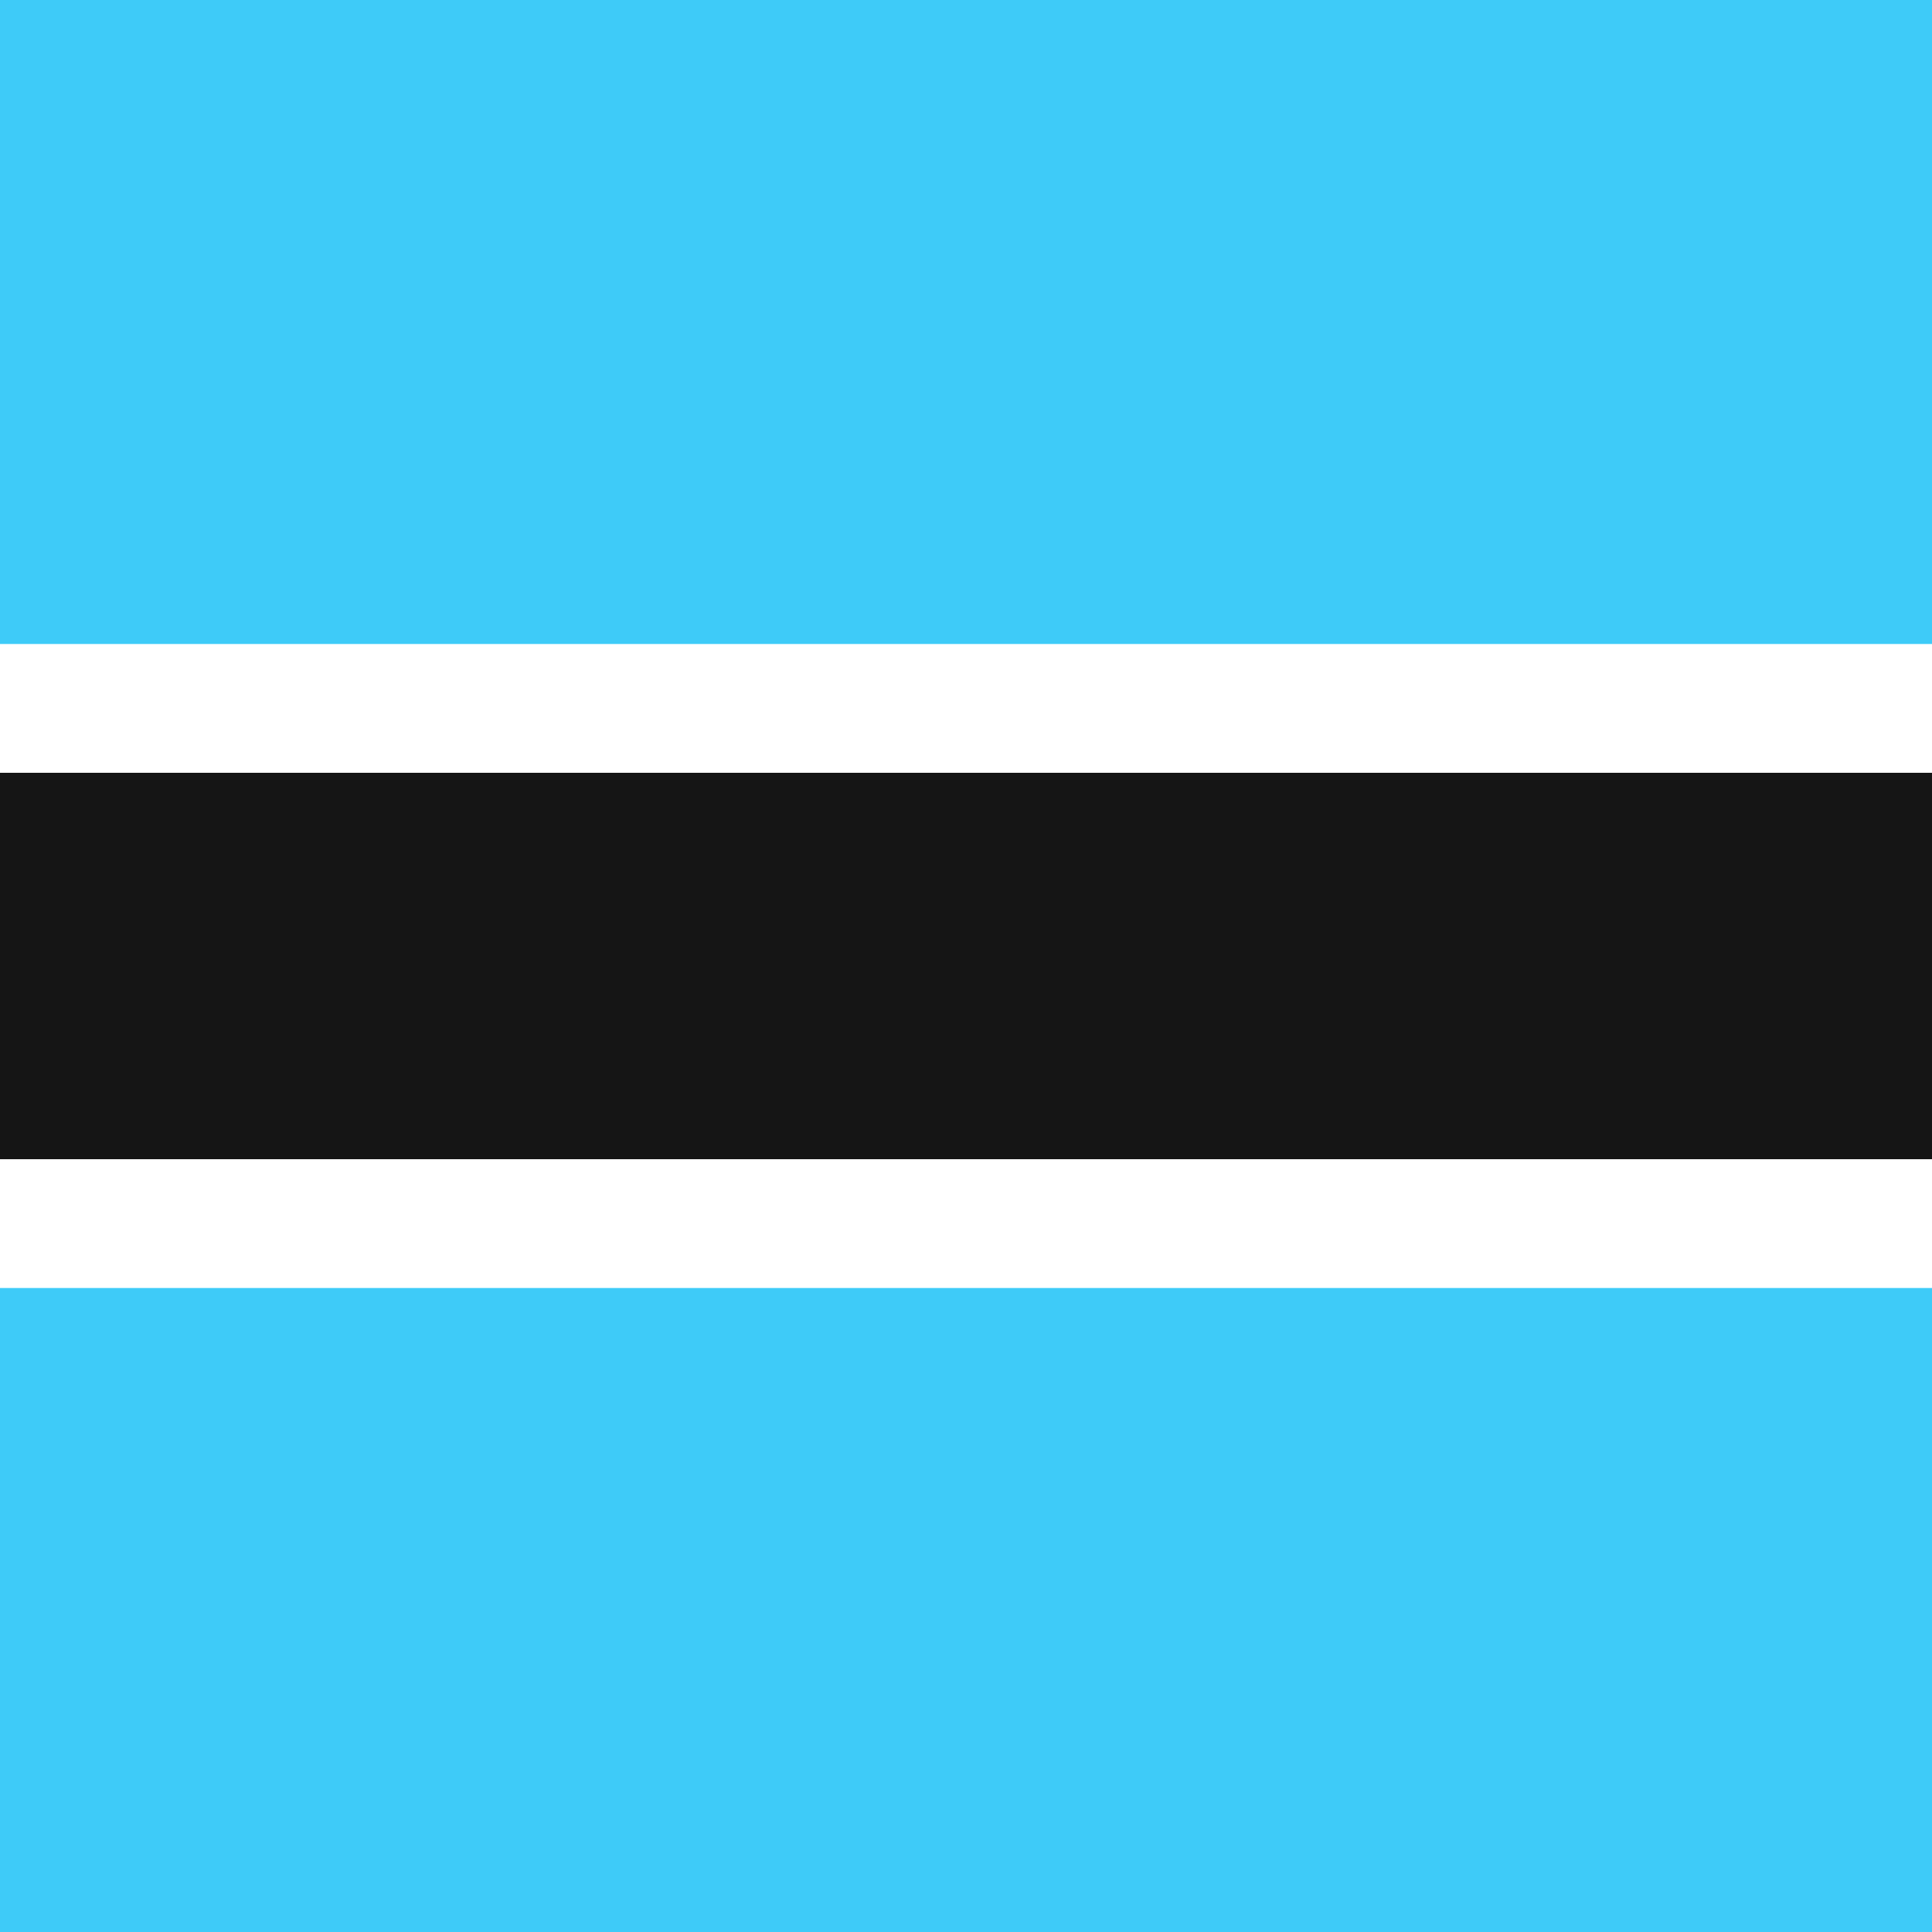 <svg width="24" height="24" viewBox="0 0 24 24" fill="none" xmlns="http://www.w3.org/2000/svg">
<rect x="0" y="0" width="24" height="24" fill="#808080" stroke="none"/>
<g clip-path="url(#clip0_1_1824)">
<rect width="24" height="24" fill="#3ECBF8"/>
<path fill-rule="evenodd" clip-rule="evenodd" d="M-4.8 14.4H28.8V16H-4.8V14.4Z" fill="white"/>
<path fill-rule="evenodd" clip-rule="evenodd" d="M-4.8 9.6H28.8V14.4H-4.8V9.6Z" fill="#151515"/>
<path fill-rule="evenodd" clip-rule="evenodd" d="M-4.8 8H28.8V9.6H-4.8V8Z" fill="white"/>
</g>
<defs>
<clipPath id="clip0_1_1824">
<rect width="24" height="24" fill="white"/>
</clipPath>
</defs>
</svg>
